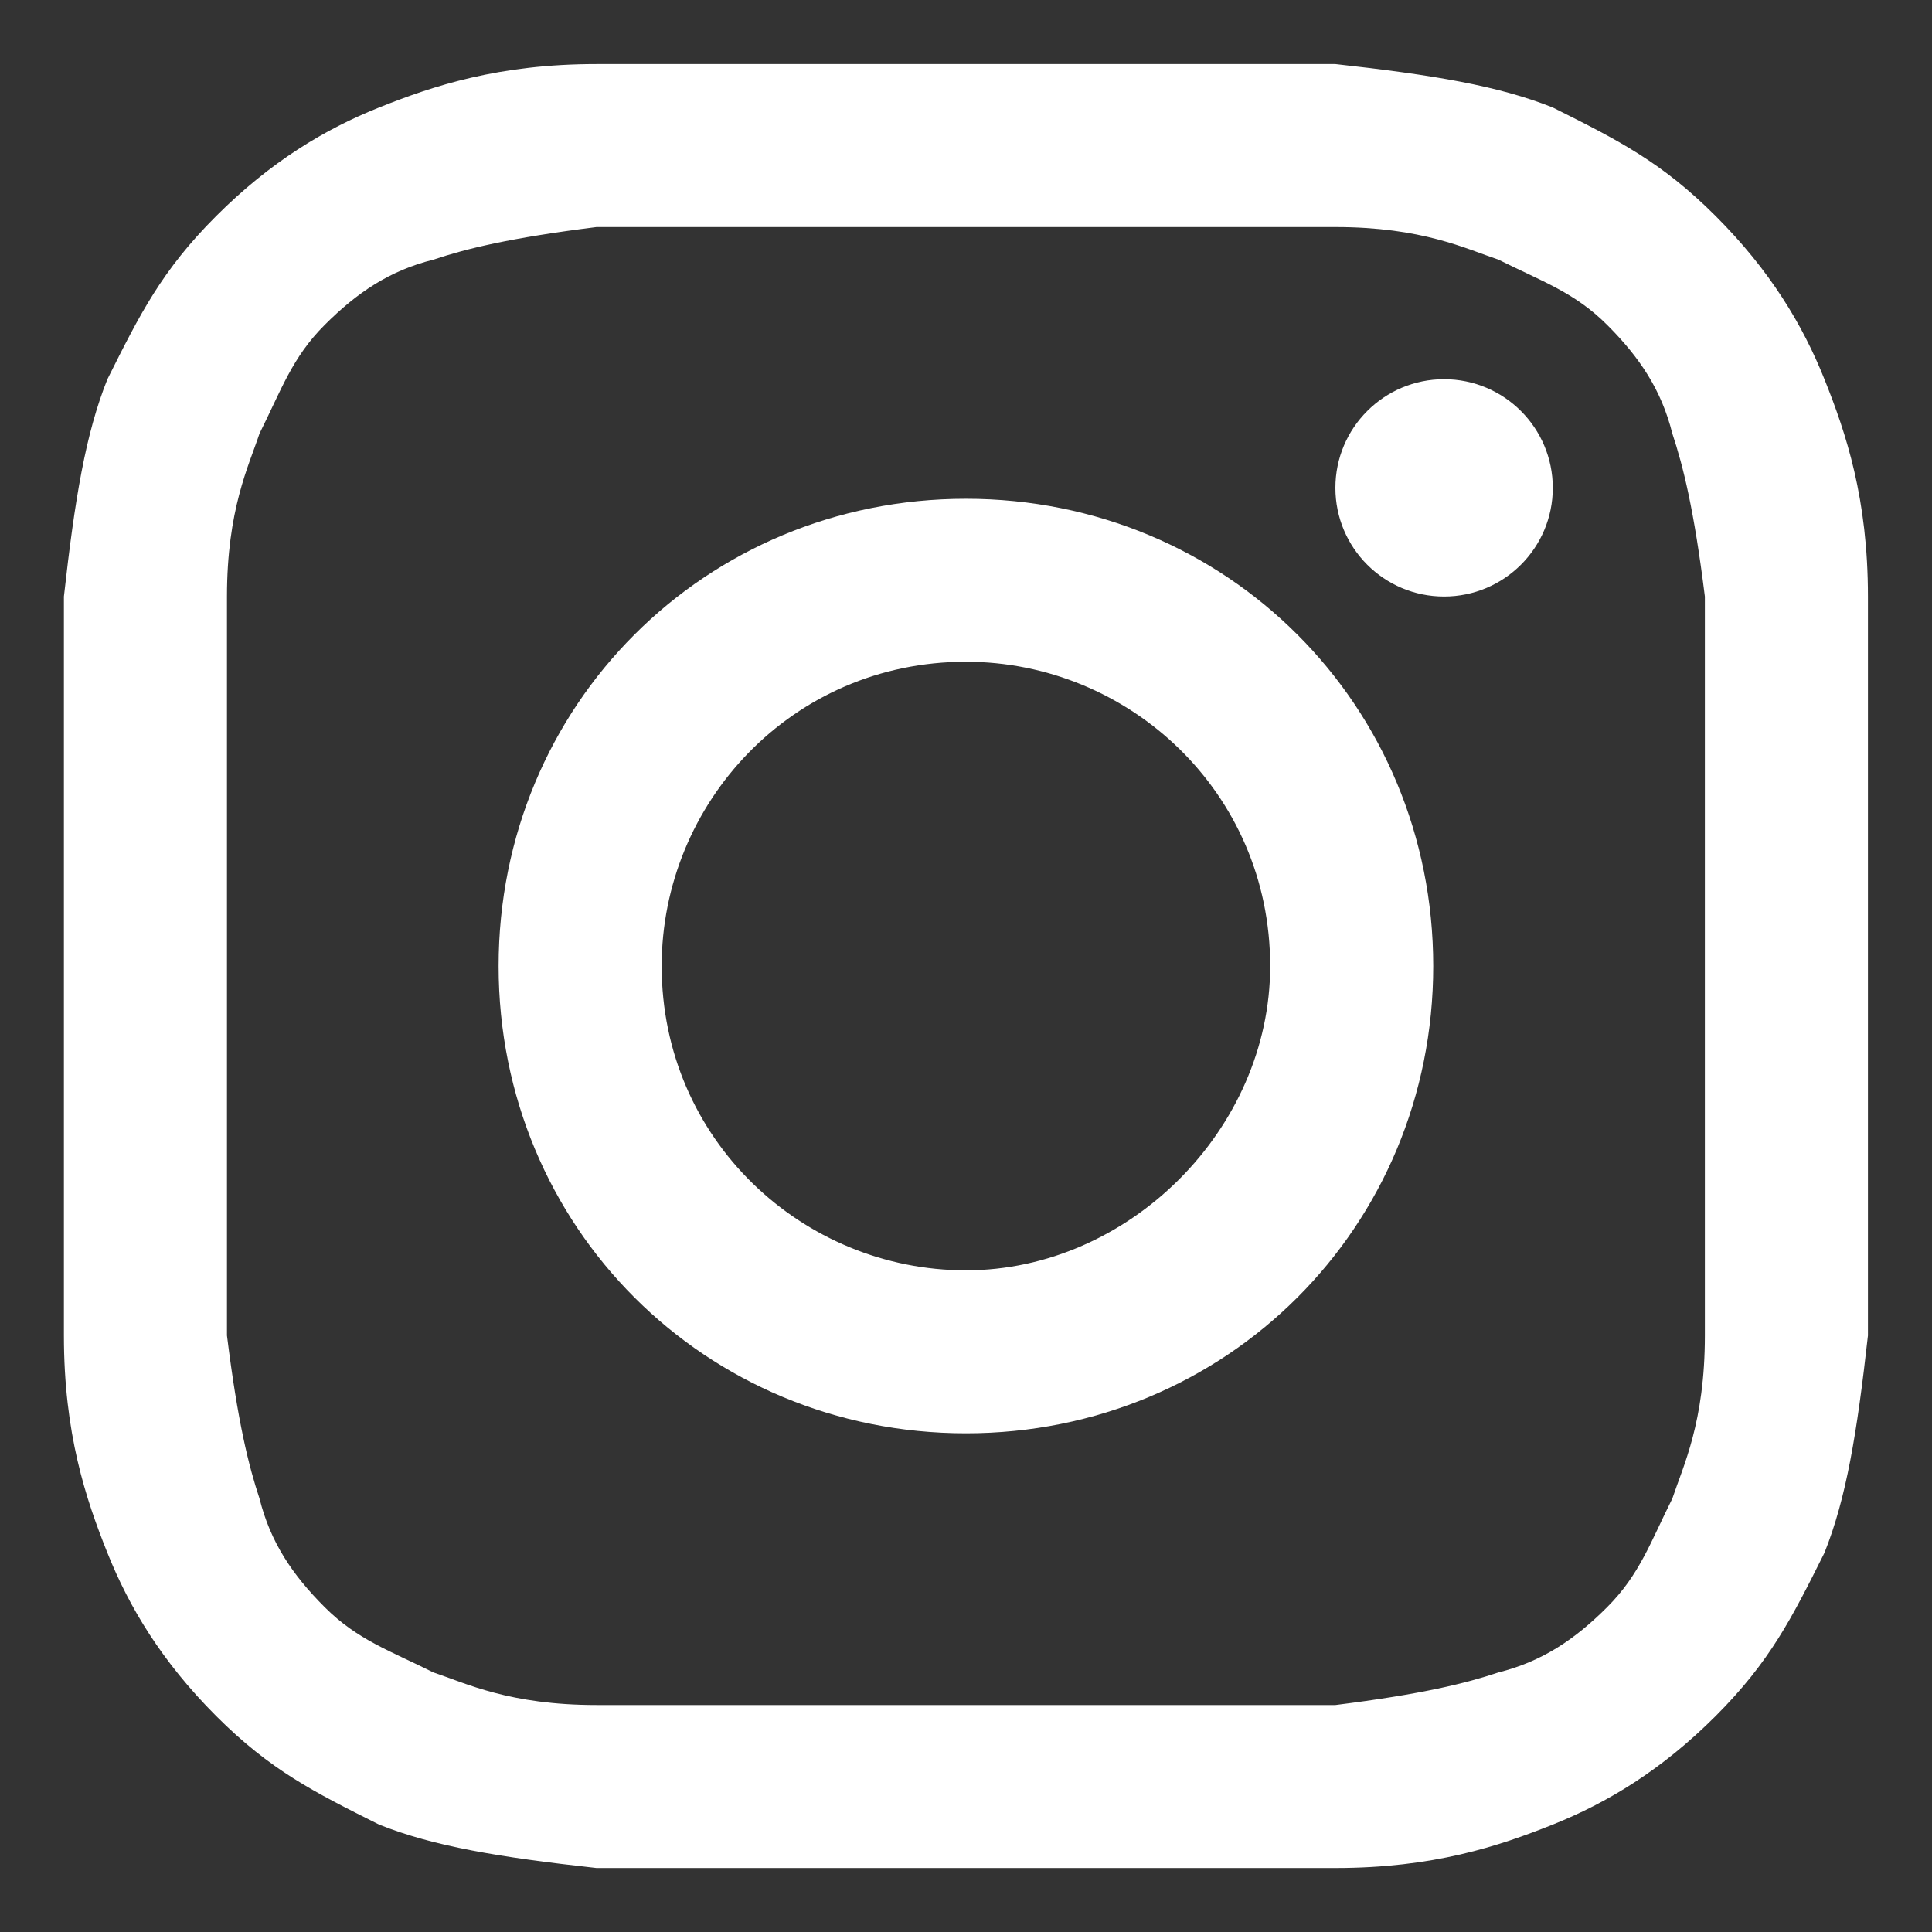 <svg xmlns:xlink="http://www.w3.org/1999/xlink"  width="25" height="25" viewBox="0 0 25 25" fill="none" xmlns="http://www.w3.org/2000/svg">
<rect x="0" y="0" width="25" height="25" fill="#333333" stroke="none"/>
<path d="M12.499 2.938C15.593 2.938 16.015 2.938 17.28 2.938C18.405 2.938 18.968 3.219 19.39 3.36C19.952 3.641 20.374 3.782 20.796 4.204C21.218 4.625 21.499 5.047 21.64 5.61C21.78 6.032 21.921 6.594 22.061 7.719C22.061 8.985 22.061 9.266 22.061 12.501C22.061 15.735 22.061 16.016 22.061 17.282C22.061 18.407 21.78 18.969 21.64 19.391C21.358 19.954 21.218 20.375 20.796 20.797C20.374 21.219 19.952 21.5 19.39 21.641C18.968 21.782 18.405 21.922 17.28 22.063C16.015 22.063 15.733 22.063 12.499 22.063C9.265 22.063 8.983 22.063 7.718 22.063C6.593 22.063 6.03 21.782 5.608 21.641C5.046 21.36 4.624 21.219 4.202 20.797C3.78 20.375 3.499 19.954 3.358 19.391C3.218 18.969 3.077 18.407 2.937 17.282C2.937 16.016 2.937 15.735 2.937 12.501C2.937 9.266 2.937 8.985 2.937 7.719C2.937 6.594 3.218 6.032 3.358 5.61C3.64 5.047 3.78 4.625 4.202 4.204C4.624 3.782 5.046 3.5 5.608 3.36C6.03 3.219 6.593 3.079 7.718 2.938C8.983 2.938 9.405 2.938 12.499 2.938ZM12.499 0.829C9.265 0.829 8.983 0.829 7.718 0.829C6.452 0.829 5.608 1.11 4.905 1.391C4.202 1.672 3.499 2.094 2.796 2.797C2.093 3.5 1.812 4.063 1.39 4.907C1.108 5.61 0.968 6.454 0.827 7.719C0.827 8.985 0.827 9.407 0.827 12.501C0.827 15.735 0.827 16.016 0.827 17.282C0.827 18.547 1.108 19.391 1.39 20.094C1.671 20.797 2.093 21.5 2.796 22.204C3.499 22.907 4.062 23.188 4.905 23.61C5.608 23.891 6.452 24.032 7.718 24.172C8.983 24.172 9.405 24.172 12.499 24.172C15.593 24.172 16.015 24.172 17.28 24.172C18.546 24.172 19.39 23.891 20.093 23.61C20.796 23.329 21.499 22.907 22.202 22.204C22.905 21.5 23.186 20.938 23.608 20.094C23.89 19.391 24.03 18.547 24.171 17.282C24.171 16.016 24.171 15.594 24.171 12.501C24.171 9.407 24.171 8.985 24.171 7.719C24.171 6.454 23.89 5.61 23.608 4.907C23.327 4.204 22.905 3.5 22.202 2.797C21.499 2.094 20.936 1.813 20.093 1.391C19.39 1.11 18.546 0.969 17.28 0.829C16.015 0.829 15.733 0.829 12.499 0.829Z" fill="white"/>
<path d="M12.499 6.454C9.124 6.454 6.452 9.125 6.452 12.501C6.452 15.876 9.124 18.547 12.499 18.547C15.874 18.547 18.546 15.876 18.546 12.501C18.546 9.125 15.874 6.454 12.499 6.454ZM12.499 16.438C10.39 16.438 8.562 14.751 8.562 12.501C8.562 10.391 10.249 8.563 12.499 8.563C14.608 8.563 16.436 10.251 16.436 12.501C16.436 14.61 14.608 16.438 12.499 16.438Z" fill="white"/>
<path d="M18.686 7.719C19.463 7.719 20.093 7.09 20.093 6.313C20.093 5.536 19.463 4.907 18.686 4.907C17.91 4.907 17.28 5.536 17.28 6.313C17.28 7.09 17.91 7.719 18.686 7.719Z" fill="white"/>
</svg>
